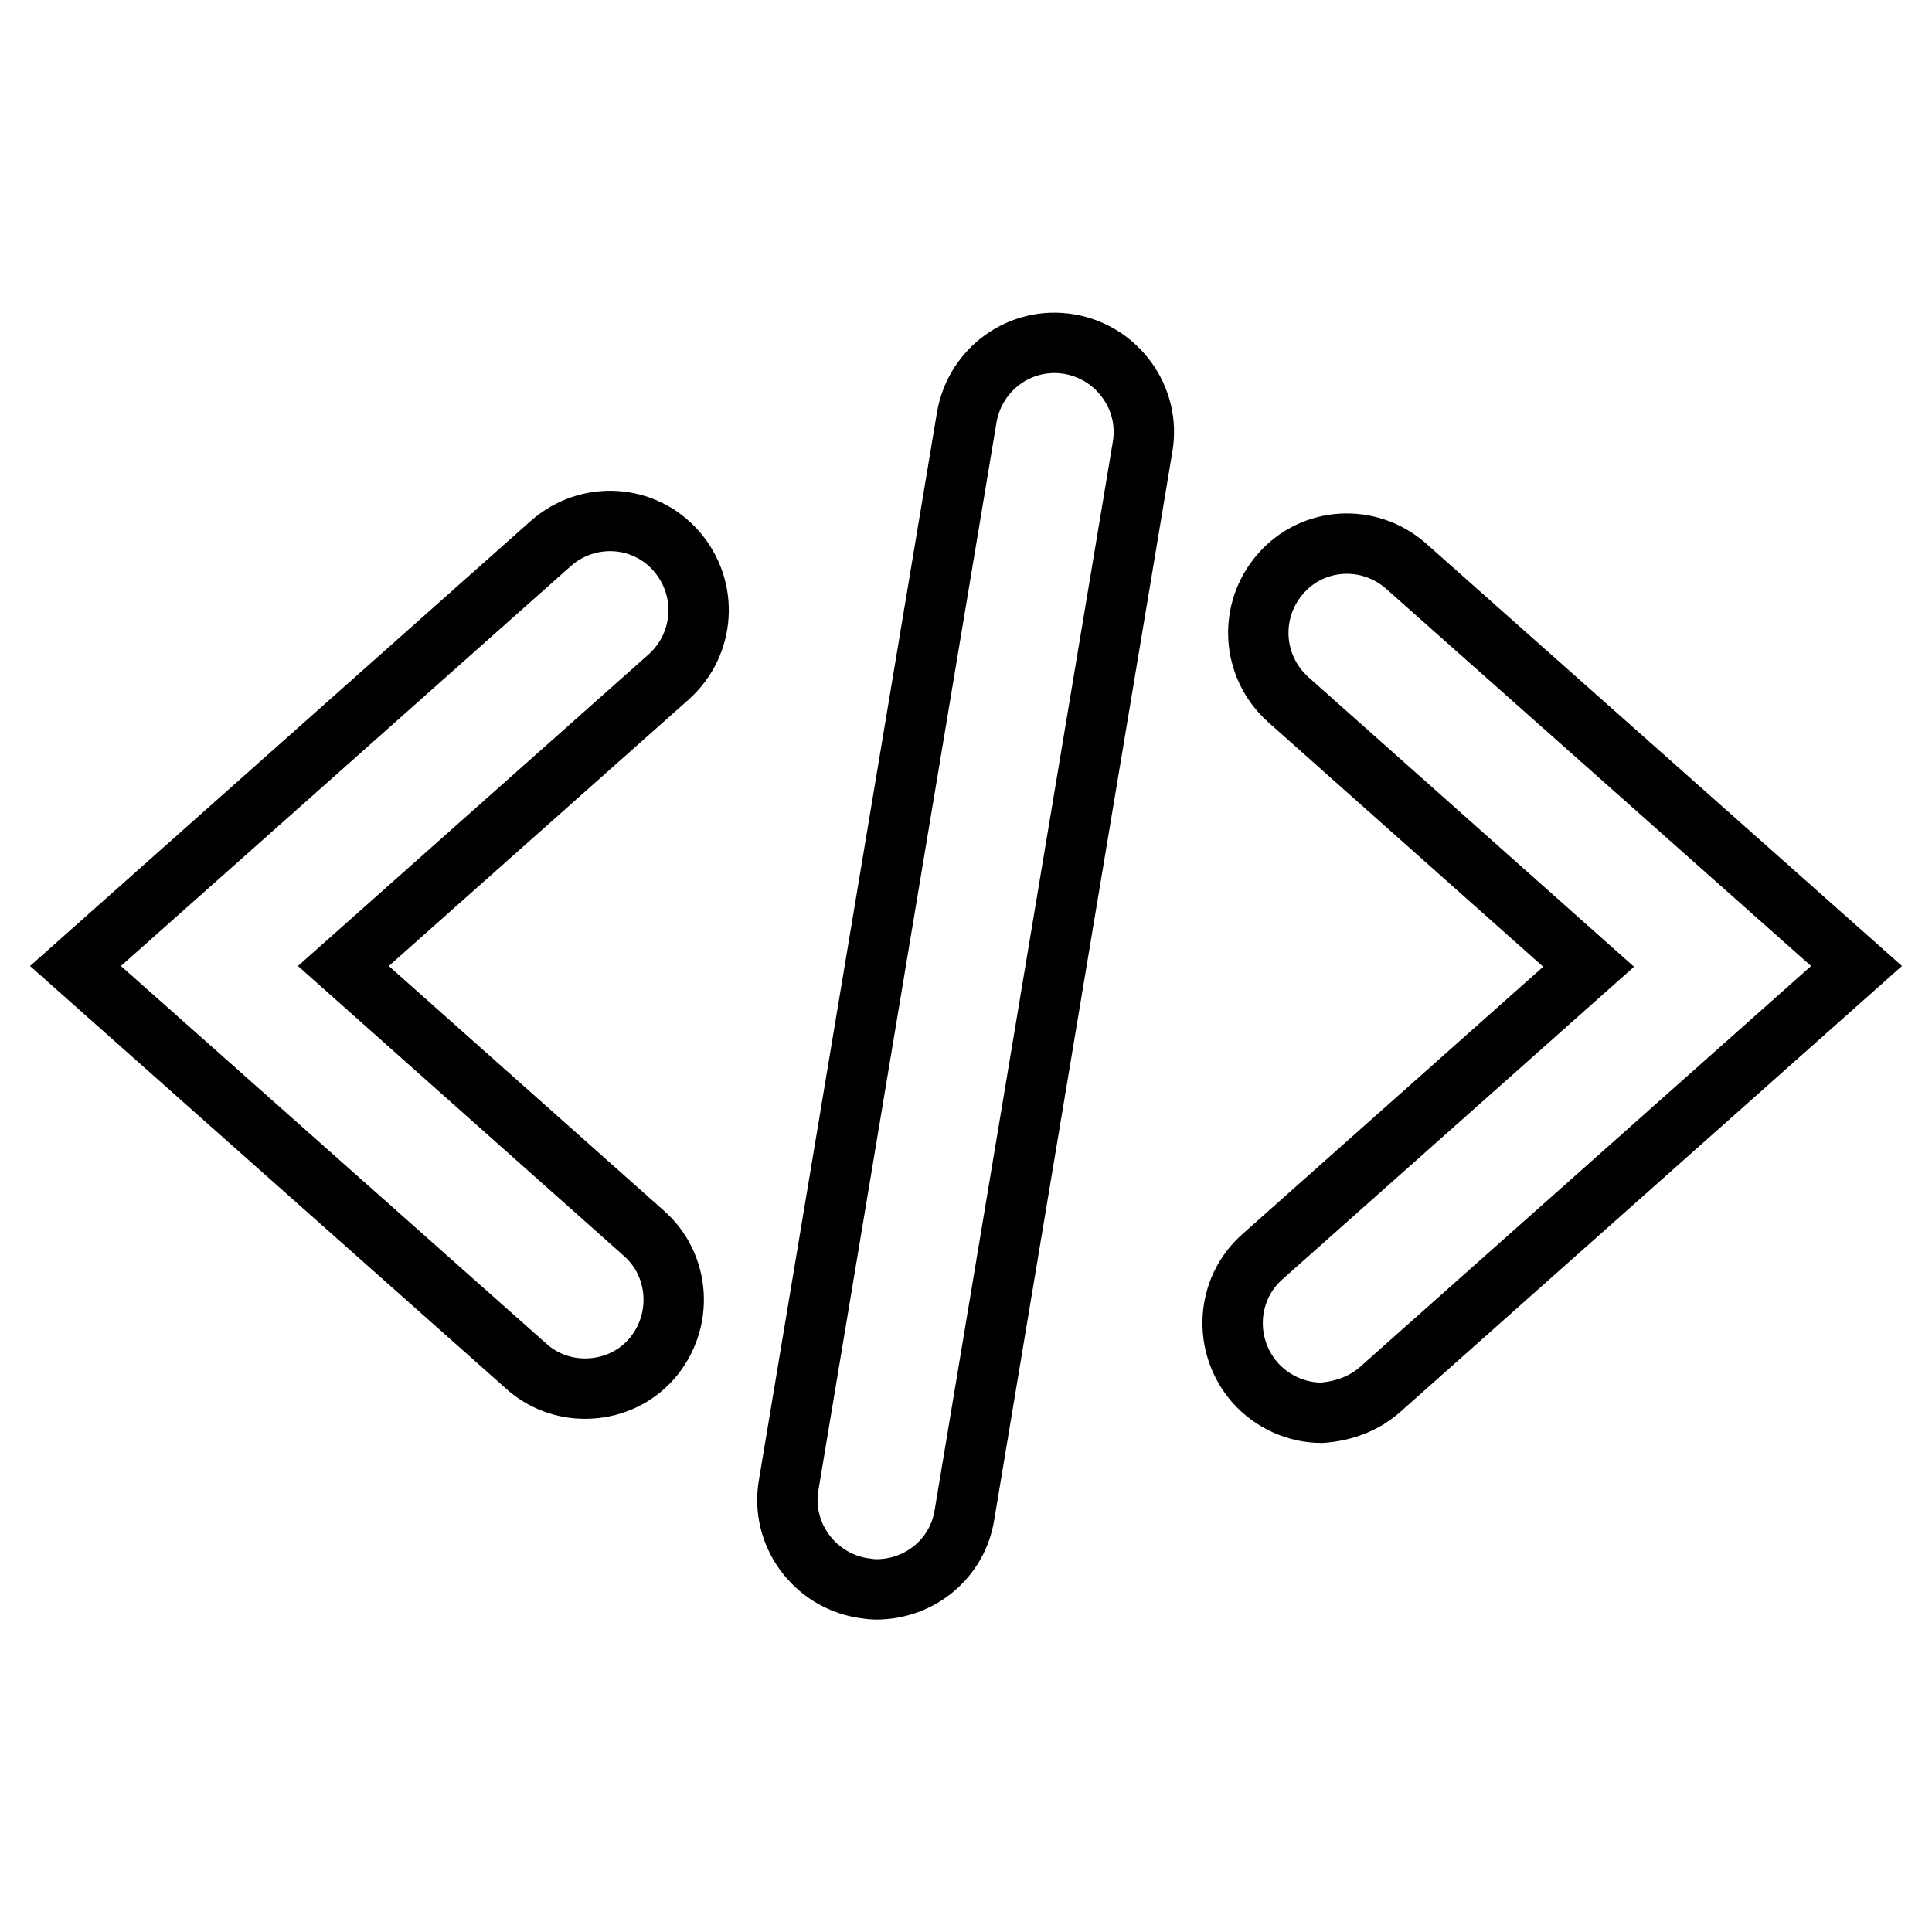 <?xml version="1.0" encoding="utf-8"?>
<!-- Svg Vector Icons : http://www.onlinewebfonts.com/icon -->
<!DOCTYPE svg PUBLIC "-//W3C//DTD SVG 1.1//EN" "http://www.w3.org/Graphics/SVG/1.1/DTD/svg11.dtd">
<svg version="1.1" xmlns="http://www.w3.org/2000/svg" xmlns:xlink="http://www.w3.org/1999/xlink" x="0px" y="0px" viewBox="0 0 256 256" enable-background="new 0 0 256 256" xml:space="preserve">
<g> <path stroke-width="8" fill-opacity="0" stroke="#000000"  d="M77.5,184c-2.8,0-5.6-1-7.8-3L10,128l63-56c4.9-4.3,12.3-3.9,16.6,1c4.3,4.9,3.9,12.3-1,16.7L45.5,128 l39.8,35.4c4.9,4.3,5.3,11.8,1,16.7C84,182.7,80.8,184,77.5,184z M183,184l63-56l-59.7-53c-4.9-4.3-12.3-3.9-16.6,1 c-4.3,4.9-3.9,12.3,1,16.7l39.8,35.4l-43.2,38.4c-4.9,4.3-5.3,11.8-1,16.7c2.3,2.6,5.6,4,8.8,4C178,187,180.8,186,183,184z  M127.8,200.7l23.6-141.5c1.1-6.4-3.3-12.5-9.7-13.6c-6.5-1.1-12.5,3.3-13.6,9.7l-23.6,141.5c-1.1,6.4,3.3,12.5,9.7,13.6 c0.7,0.1,1.3,0.2,1.9,0.2C121.9,210.6,126.9,206.5,127.8,200.7z"/></g>
</svg>